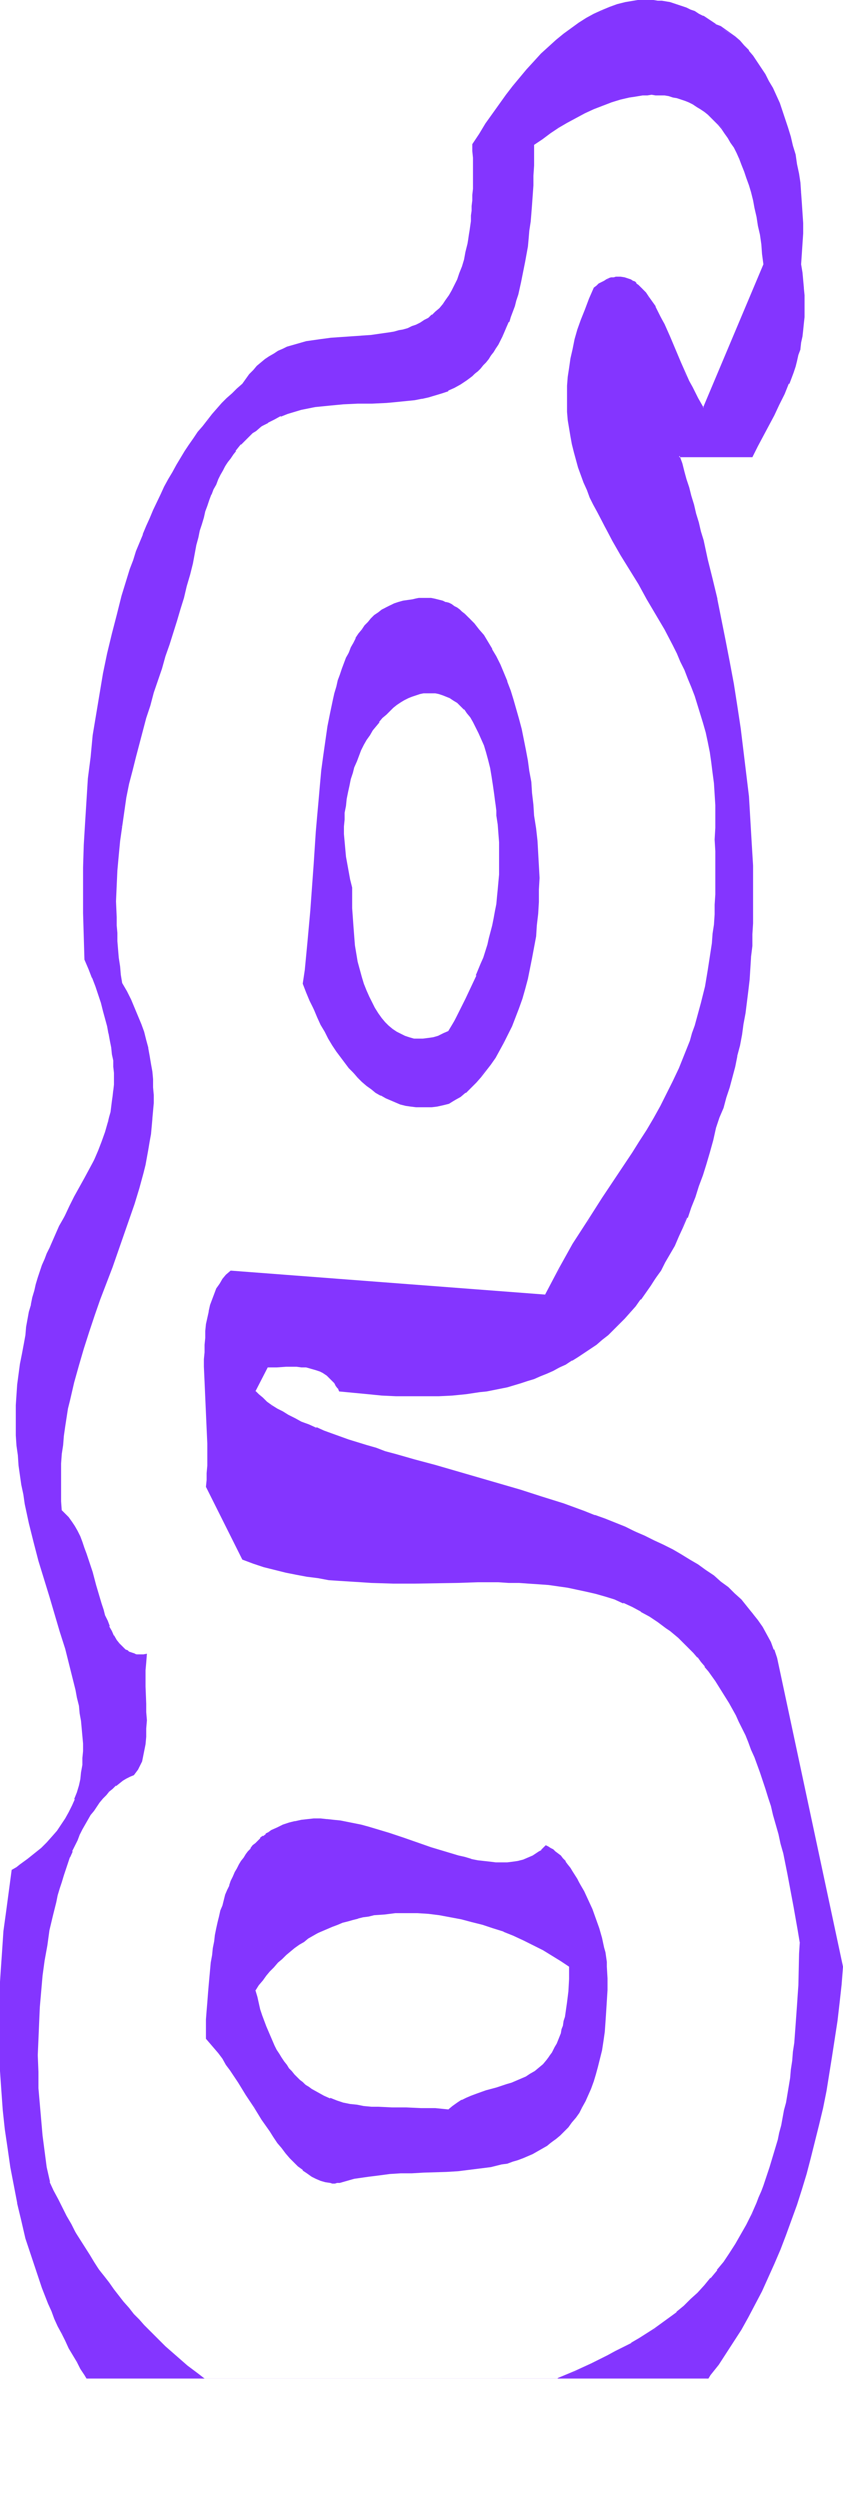 <svg xmlns="http://www.w3.org/2000/svg" fill-rule="evenodd" height="588.515" preserveAspectRatio="none" stroke-linecap="round" viewBox="0 0 1228 3642" width="198.495"><style>.brush1{fill:#8435ff}.pen1{stroke:none}</style><path class="pen1 brush1" d="m724 1188 2 13 1 13 1 12v48l-1 11-1 11-1 11-1 10-2 11-2 10-2 10-5 19-2 10-6 18-4 9-7 18-7 17-8 16-8 16-9 16-8 15-8 4-8 4-7 2-7 2h-21l-7-2-6-2-7-3-6-3-6-4-5-5-6-6-5-6-5-7-5-7-4-8-4-9-4-9-4-9-3-11-3-11-3-11-2-12-2-12-1-13-2-13v-14l-1-14v-30l-3-11-2-12-2-11-2-11-1-11-1-11-1-11v-11l1-10v-10l1-10 2-10 1-10 3-10 2-9 3-9 2-9 4-8 3-9 4-8 3-7 5-8 4-7 4-7 5-6 5-6 5-6 5-5 5-5 5-5 6-4 5-4 6-3 5-3 6-2 6-2 5-2 6-1h17l6 1 5 2 6 2 5 2 5 4 5 3 5 5 5 5 5 6 5 6 4 7 4 7 4 8 4 9 4 10 3 10 3 11 3 12 2 12 3 13 1 14 1 7 1 8 1 7v8zm-70 419 8-4 8-6 8-6 8-7 7-7 7-9 7-9 7-9 7-10 6-11 6-11 6-12 6-12 5-13 5-13 5-13 4-14 4-15 3-15 3-15 3-16 2-16 2-17 2-16 1-17v-53l-1-18-1-18-2-18-3-19-1-16-2-16-1-16-3-16-2-16-3-16-3-15-3-15-4-14-4-15-4-14-4-13-5-13-5-13-5-12-6-11-6-11-6-10-6-10-7-9-6-8-7-8-8-6-3-4-4-2-4-3-4-2-4-3-4-2-4-1-4-2-4-1-4-1-5-1-4-1h-18l-5 1-4 1-7 1-7 1-7 2-6 2-6 2-6 3-5 4-6 4-5 4-5 5-5 5-4 5-4 6-5 6-4 6-3 7-4 7-4 7-3 8-3 7-3 9-3 8-2 9-3 9-2 9-3 9-4 19-4 20-3 21-3 21-3 22-2 22-2 23-2 23-2 23-3 46-4 45-1 23-2 22-2 22-2 21-2 21-3 20 5 12 5 13 5 12 6 11 5 11 6 11 5 10 6 9 6 9 6 9 6 8 6 7 6 8 7 6 6 6 7 6 6 5 7 5 7 4 7 4 7 3 7 3 7 3 8 1 7 2 8 1h23l8-1 9-2 8-2z"/><path class="pen1 brush1" d="m723 1188 2 13 1 13 1 13v-1 48l-1 11-1 11-1 10-1 11-2 10-2 11-2 10-5 19-2 9-6 19-4 9-7 17h1l-8 17-8 17-8 16-8 16-9 15-7 3-8 4-7 2-7 1-8 1h-13l-7-2-6-2-6-3-6-3-6-4-6-5-5-5-5-6-5-7-5-8-4-8-4-8-4-9-4-10-3-10-3-11-3-11-2-12-2-12-1-13-1-13-1-14-1-14v-30l-3-12-2-11-2-11-2-11-1-11-1-11-1-11v-11l1-10v-10l2-10 1-10 2-10 2-9 2-10 3-9 2-8 4-9 3-8 3-8 4-8 4-7 5-7 4-7 5-6 5-6h-1l5-6 6-5 5-5 5-5 5-4 6-4 5-3 6-3 5-2 6-2 6-2 5-1h17l5 1 6 2 5 2 5 2 6 4 5 3 5 5 5 5v-1l4 6 5 6 4 7 4 8 4 8 4 9 4 9 3 10 3 11 3 12 2 12 2 13 2 14 1 8 1 7 1 8v7h2v-8l-1-7-1-8v-7l-2-14-3-13-2-12v-1l-3-11-3-11-3-10-4-10-4-9-4-8-4-8-4-7-5-6-5-6-5-5-5-4-5-4-5-3h-1l-5-3-5-2-6-2-6-1h-17l-6 1-6 2-5 2h-1l-5 2-6 3-5 3-6 4-5 4h-1l-5 5-5 5-5 5-5 6-5 6-5 7-4 7-4 7-4 7-4 8-4 8-3 8-4 9-2 9-3 9-2 9-3 10-1 10-2 9-1 11v10l-1 10v11l1 11 1 11 1 11 2 11 2 11 2 12 3 11v30l1 14v14l2 13 1 13 2 12 2 12 3 12 3 11 3 10 4 10 4 9 4 8 4 8v1l5 7 5 7 5 6 6 6 6 4v1l6 4 6 3 6 3 7 2 7 2h21l7-2 8-2v-1l7-3 8-4 9-15 9-16 8-16 8-17 7-17h1l6-17v-1l4-9 6-18 2-9 5-20 2-10 2-10 2-11 1-10 2-11v-11l1-11v-48l-1-12-1-13-2-13h-2z"/><path class="pen1 brush1" d="m654 1608 8-5 9-5 7-6h1l7-7 8-8 7-8 7-9 7-9 7-10 6-11 6-11 6-12 6-12 5-13 5-13 5-14 4-14 4-15 3-15 3-15 3-16 3-16 1-16 2-17 1-17v-18l1-17-1-18-1-18-1-18-2-18-3-19-1-16-2-17-1-16-3-16-2-15-3-16-3-15-3-15-4-15-4-14-4-14-4-13-5-13v-1l-5-12-5-12-6-12-6-10v-1l-6-10-6-10-7-8-7-9-7-7-7-7-4-3-3-3-4-3-4-2-4-3-4-2-4-1h-1l-4-2-4-1-4-1-4-1-5-1h-18l-5 1-4 1-7 1-7 1-7 2-6 2-6 3-6 3-6 3-5 4-6 4-5 5-4 5-5 5-4 6-5 6-4 6v1l-3 6-4 7-3 8-4 7-3 8-3 8-3 9-3 8-2 9-3 10-2 9-4 19-4 20-3 21-3 21-3 22-2 22-2 23-2 22-2 23-3 46-5 69-2 22-2 22-2 21-2 21-3 20 5 13 5 12 6 12 5 12 5 11 6 10 5 10 6 10 6 9 6 8 6 8 6 8 7 7 6 7 6 6 7 6 7 5 6 5 7 4h1l7 4 7 3 7 3 7 3 8 2 7 1 8 1h23l8-1 9-2 8-2-1-2-8 2-8 2-8 1h-23l-7-1-8-2-7-2-8-2h1l-7-3-8-3-7-4h1l-7-4-7-5v1l-7-6-6-5-7-6-6-7-6-7-6-8-6-8-6-8-6-9-6-10-5-10-6-10-5-11-6-12-5-12-5-12-5-13v1l3-20 2-21 2-21 2-22 2-22 5-68 3-46 2-23 2-23 2-23 2-22 3-22 3-21 3-20 4-20 4-20 3-9 2-9 3-9 2-9 3-8 3-8 3-8 3-8 4-7 3-7 4-7v1l4-7 4-6 5-6v1l4-6 5-5 5-4 5-5v1l5-4 6-4 5-3 7-2h-1l7-2 6-2 7-1 7-1 5-1 4-1h18l4 1 4 1 5 1 4 1 4 2v-1l4 2 4 2 4 3 3 2 4 3 4 2 4 3 7 7 7 8v-1l7 9 6 9 6 9 6 11v-1l6 11 6 12 5 12 5 12 5 13 4 14 4 14 4 14 4 15 3 15v-1l3 16 3 15 2 16 2 16 2 16 2 16 1 16 3 19 2 18 1 18 1 18v53l-1 17-2 16-2 17-2 16-3 15-3 16-3 15-4 14-4 14-5 14-5 13-5 13-6 12-5 12-7 11-6 10-7 10-6 10-7 9v-1l-8 9-7 7-8 7-8 6-8 6-8 4 1 2zm0 1466-10-1-10-1h-21l-21-1h-41l-10-1-11-1-10-2-10-1-10-2-9-3-10-3-10-4-9-5-8-5-5-3-4-4-4-3-5-4-4-3-4-5-4-4-4-5-3-4-4-6-4-5-3-6-4-6-3-6-3-6-3-7-3-8-3-7-3-8-3-8-3-9-2-9-2-9-3-10 5-7 6-7 5-7 5-7 6-6 6-6 6-6 6-6 6-5 7-5 6-5 7-4 7-5 7-4 7-3 7-4 7-3 7-3 7-3 8-3 7-2 8-2 7-2 8-2 8-1 7-2 16-2 16-1h32l16 1 16 2 16 3 16 3 16 4 15 4 16 5 15 5 15 6 14 7 15 7 13 7 14 8 13 8 12 9v18l-1 9v9l-1 8-1 8-1 7-1 7-1 7-1 7-2 6-2 6-1 5-2 6-2 5-2 4-3 5-2 4-2 4-3 4-2 4-3 3-6 7-5 5-7 5-6 4-7 4-7 3-7 3-7 3-7 2-15 5-14 4-15 5-7 3-7 3-7 3-7 4-6 5-6 5zm141-384-3 3-3 2-3 3-3 2-7 4-7 3-7 3-7 2-8 1-8 1h-17l-9-1-8-1-9-1-10-2-9-3-10-2-9-3-10-3-20-6-20-7-21-7-20-7-20-6-11-3-10-3-10-2-10-2-10-2-10-1-10-1-9-1h-10l-9 1-9 1-9 2-9 2-9 3-8 4-8 4-4 3-4 2-4 3-4 3-4 4-3 3-4 4-3 4-4 4-3 5-4 5-3 5-3 5-3 5-3 6-3 6-3 6-2 7-3 7-3 7-2 7-2 8-2 8-3 8-2 9-2 9-1 9-2 9-2 10-1 10-2 11-1 11-1 11-1 11-1 12-1 13-1 12v13l-1 14v13l6 7 6 7 6 8 6 8 5 8 6 9 12 17 11 18 12 18 11 18 12 18 5 8 6 8 6 8 6 7 6 7 6 6 6 6 6 6 7 5 6 4 7 3 6 3 7 2 7 1h14l7-2 6-2 7-2 8-1 14-2 16-2 15-2 16-1h16l17-1 33-1 17-1 16-2 16-2 16-2 8-2 8-2 8-2 7-2 8-2 7-3 8-3 7-3 7-4 7-4 6-4 7-4 6-5 6-6 6-6 6-6 5-6 6-7 5-8 4-8 5-8 4-9 4-10 4-10 3-10 3-11 3-12 3-13 2-12 2-14 1-14 1-15 1-16 1-16v-17l-1-17v-7l-1-7-1-7-2-7-3-14-4-14-5-14-5-13-6-14-6-13-6-12-4-6-7-11-3-5-4-4-3-5-4-4-3-4-4-3-3-3-4-3-3-2-4-2-3-1z"/><path class="pen1 brush1" d="M653 3073h1l-10-1-10-1h-21l-21-1h-21l-20-1h-10l-11-1-10-2-10-1-10-2-9-3-10-4v1l-9-4-9-5-9-5-4-3-5-3-4-4-4-3-4-4-4-4-4-5-4-4-3-5-4-5-4-6-3-5-4-6-3-6-3-7-3-7-3-7-3-7-3-8-3-8-3-9-2-9-2-9-3-10v1l5-8 6-7 5-7 5-6 6-6 6-7 6-5 6-6 6-5 6-5 7-5 7-4 6-5 7-4 7-4 7-3 7-3 7-3 8-3 7-3 8-2 7-2 8-2h-1l8-2 8-1 8-2 15-1 16-2h32l16 1 16 2 16 3 16 3 15 4 16 4 15 5 16 5h-1l15 6 15 7 14 7 14 7 13 8 13 8 12 8v18l-1 18-1 8-1 8-1 7-1 7-1 7-2 6-1 7-2 5-1 6-2 5-2 5-2 5-3 5-2 4-2 4-3 4-2 3-3 4-5 6-6 5-6 5-7 4-6 4-7 3-7 3-7 3-7 2-15 5-15 4-14 5-8 3-7 3-6 3h-1l-6 4-7 5-6 5 1 2 6-5 7-5 7-4h-1l7-3 7-3 7-3 15-5 15-4 14-5 8-2 7-3 7-3 7-3 6-4 7-4 6-5 6-6 6-6 3-4 2-3 3-4 2-4 2-5 3-4 2-5 2-5 2-5 1-6 2-6 2-6 1-7 1-7 1-7 1-7 1-8 1-8 1-18v-19l-13-9-13-8-13-8-14-7-14-7-15-7-15-6-15-5-15-5-16-5-16-3-16-4-16-2-16-2-16-1h-32l-16 1-16 2-7 2-8 1-8 2-8 2-7 2-8 2-7 3-7 3-8 3-7 3-7 4-7 3-7 5-7 4-6 4-7 5-6 5-7 6-6 5-6 6-6 6-5 6v1l-6 6-5 7-6 7-5 8 3 10 2 10 2 9 3 8 3 8 3 8 3 8 3 7 3 7 3 6 4 7 3 6 3 6 4 5 4 5 4 5 4 5 4 4 3 4 5 4 4 4 4 3 5 4 4 3 9 5 9 5 9 3 1 1 9 3 10 3 10 2 10 2 10 1 10 1 11 1h41l21 1h21-1l11 1 10 1-1-2z"/><path class="pen1 brush1" d="m795 2688-4 4-3 3h1l-4 2-3 2-6 4-7 3-7 3-8 2-7 1-8 1h-17l-8-1-9-1-9-1-10-2h1l-10-3-9-2-10-3-10-3-20-6-20-7-20-7-21-7-20-6-10-3-11-3-10-2-10-2-10-2-10-1-9-1h-1l-9-1h-10l-9 1-9 1-9 2h-1l-8 2-9 3-8 4-9 4-4 3-4 2v1l-4 3v-1l-4 3v1l-3 3-4 4-4 3-3 4v1l-4 4-3 4-3 5-4 5-3 5-3 6-3 5-3 7-3 6-2 6v1l-3 6-3 7-2 8-2 8-3 7-2 9-2 8-2 9-2 10-1 9-2 10-1 10-2 11-1 11-1 11-1 11-1 12-1 13-1 12-1 13v28l6 7 6 7 6 7 6 8 5 9 6 8 12 18 11 18 12 18 11 18 12 17 5 8 6 9 6 7 6 8 6 7 6 6 6 6 7 5v1l6 4 7 5 6 3 7 3 7 2 7 1 3 1h4l3-1h4l7-2 7-2 7-2 7-1 14-2 16-2 15-2 16-1h16l17-1 33-1 17-1 16-2 16-2 16-2 8-2 8-2 8-1 8-3 7-2 8-3 7-3 7-3 7-4 7-4 7-4 6-5 7-5 6-5 6-6 6-6 5-7 6-7 5-7 4-8 5-9 4-9 4-9 4-11 3-10 3-11 3-12 3-12 2-13 2-14 1-14 1-15 1-16 1-16v-17l-1-17v-7l-1-7-1-7-2-7-3-14-4-14-5-14-5-14-6-13-6-13-7-12-3-6-7-11-3-5-4-5-3-4v-1l-4-4-3-4-4-3-4-3-3-3-4-2-3-2-4-2v3l3 1 3 2 4 2 3 3v-1l3 3 4 4 3 4 4 4 4 4h-1l4 5 3 5 7 11 4 6 6 12 6 13 6 13 5 14 5 14 4 14 3 14 1 7 2 6v7l1 7 1 17v17l-1 16-1 16-1 15-1 14-2 13-2 13-3 13v-1l-3 12-3 11-3 11-4 10-4 9-4 9-4 9-5 8-5 7-6 7h1l-6 7-6 6-5 5-7 6-6 5-6 4-7 4-7 4-7 4-7 3-7 3-7 3-8 2-7 2-8 2-8 2-8 2-16 2-16 2-17 2h1l-17 1-33 1-17 1h-16l-16 1-16 2-15 1-14 3-8 1-7 2-7 2-6 2h-14l-7-1-6-2-7-3-6-3-7-4-6-5-6-5-6-6-6-7-6-7-6-7-6-8-6-8-6-8-11-17-12-18-11-18-11-19-12-17-6-9-5-8-6-8-6-7-6-8-6-6v-13l1-14v-13l1-12 1-13 1-11 1-12 1-11 1-11 2-10 1-11 2-10 2-9 1-9 2-9 2-9 3-8 2-8 2-8 3-7 2-7 3-7 2-6 3-7 3-6 3-5 3-6 3-5 3-5 4-5 3-4 3-4 4-4 3-4 4-4 4-3 4-3 3-3 4-3 4-2 8-4 9-4 8-3 9-2 9-2 9-1 9-1h10l9 1 10 1 10 1 10 2 10 2 10 2 10 3 10 3 21 6 20 7 21 7 20 7 20 6 9 3 10 3 10 3 9 2 9 2 9 1 9 1 9 1h17l8-1 8-1 7-2h1l7-3 7-3 6-4 4-2 3-3 3-3 3-3-1 1v-3z"/><path class="pen1 brush1" d="M583 3465H296l-7-6-16-12-17-14-15-14-16-15-8-8-7-8-8-8-8-9-7-8-8-9-7-9-7-9-7-10-7-10-7-10-7-10-7-11-7-10-7-11-6-12-7-11-7-12-6-12-6-13-6-12-7-13-4-22-3-23-3-23-3-23-1-23-2-23v-24l-1-24 1-23v-24l2-23 2-23 2-23 3-22 4-22 3-22 5-21 5-20 2-10 3-10 3-10 3-9 3-9 3-9 3-9 4-9 3-8 4-8 3-8 4-7 4-8 4-7 4-6 5-7 4-6 5-6 4-5 5-6 4-5 5-4 5-4 5-4 6-4 5-3 5-3 6-2 2-4 3-3 2-4 2-4 1-5 2-4 1-5 1-5 1-5 1-5 1-11v-12l1-12-1-12v-12l-1-25v-24l1-11 1-12-4 1h-10l-3-1-3-1-2-1-3-1-3-2-2-2-3-1-2-3-5-4-4-6-4-6-3-7-4-7-3-7-3-8-2-9-3-8-3-9-5-19-5-18-6-19-3-8-3-9-3-8-3-9-4-7-4-7-4-7-5-6-5-6-5-4-1-14v-14l-1-14 1-14v-14l1-13 2-13 1-14 2-13 2-13 2-13 3-13 3-12 3-13 6-25 8-25 8-24 8-24 8-24 18-47 8-23 8-23 8-23 8-22 7-23 6-23 2-11 3-11 2-11 2-12 2-11 1-11 1-12 1-11 1-11v-12l-1-11v-11l-1-12-2-11-2-12-2-11-3-12-4-11-3-12-5-12-5-12-5-11-6-12-7-12-2-13-1-12-2-13-1-12-1-12v-12l-1-11-1-12v-23l1-23 1-22 1-22 3-21 2-22 4-20 3-21 4-20 5-20 5-19 5-20 5-18 5-19 6-19 5-18 12-36 5-17 6-18 11-34 5-17 5-17 4-16 5-17 4-16 3-17 2-11 3-10 2-10 3-10 2-9 3-9 3-9 3-8 3-8 3-8 4-7 3-7 3-7 4-6 4-6 3-6 4-6 4-6 4-5 4-5 4-4 4-5 4-4 4-4 5-4 4-3 9-6 9-6 9-5 10-4 9-4 10-3 10-3 10-2 11-2 10-1 10-1 21-2 21-1h21l21-1 11-1 10-1 10-1 10-1 10-2 10-2 10-3 9-3 9-3 10-5 8-5 9-5 4-4 4-3 5-3 4-4 3-4 4-4 4-5 4-4 4-5 3-6 3-5 4-6 3-5 3-7 3-6 3-7 4-7 2-7 3-8 3-8 2-8 3-9 2-9 2-9 2-10 2-10 2-10 2-11 2-11 1-12 1-12 2-12 1-12 1-13 1-14 1-14v-14l1-15v-30l12-9 12-8 12-9 13-7 13-7 13-7 13-6 13-5 13-5 13-4 13-3 6-1 7-1 6-1h7l6-1 6 1h13l6 1 6 2 6 1 6 2 6 2 6 3 6 2 5 4 6 3 5 4 5 4 6 5 5 5 5 5 5 6 4 6 5 7 4 7 5 8 4 8 4 8 3 9 4 9 3 10 4 10 3 11 3 11 3 12 2 13 2 12 3 14 2 14 1 14 2 15-88 210-5-7-4-8-4-7-4-9-4-8-5-9-8-19-8-19-8-19-4-9-4-9-4-9-5-8-4-8-5-8-5-6-4-7-5-6-6-5-2-2-3-2-3-1-3-2-2-1-3-1-3-1-6-1h-7l-3 1h-3l-4 2-3 1-4 2-3 2-4 2-4 3-4 3-6 16-6 15-6 15-5 15-4 14-3 14-3 14-2 13-2 13v13l-1 13v12l1 13v12l2 12 2 11 2 12 3 11 3 12 3 11 4 11 4 11 5 10 4 11 5 11 5 10 11 22 12 21 12 21 13 21 13 21 12 21 13 22 13 23 12 23 6 12 5 12 6 12 5 12 5 13 5 12 4 13 4 14 4 13 4 14 3 14 3 14 2 15 2 15 2 16 1 16 1 16v33l-1 17 1 17v63l-1 15v14l-1 15-2 14-1 13-2 13-2 13-2 13-2 13-2 12-3 12-3 11-3 12-3 11-3 11-4 10-3 11-4 10-4 10-8 20-9 19-9 19-9 18-10 17-10 17-11 17-10 17-22 33-22 32-21 34-11 16-11 18-10 17-10 19-10 18-10 20-459-35-6 5-5 7-5 6-4 8-3 7-3 8-3 9-2 9-2 9-1 9-2 10v10l-1 10v54l1 23 2 45 1 22v32l-1 11v10l-1 10 53 105 15 6 16 5 15 4 16 4 16 3 15 3 16 2 16 3 15 1 16 1 16 1 15 1 32 1h31l31-1h31l30-1h30l15 1h15l14 1 15 1 14 1 14 2 14 2 14 2 14 3 14 4 13 4 13 4 14 6 12 5 13 7 13 7 12 8 12 9 6 4 6 5 5 5 6 5 6 6 5 6 6 6 6 6 5 6 5 7 6 7 5 7 5 7 5 8 5 8 5 8 5 9 5 9 5 9 4 9 5 10 5 10 4 10 4 10 5 11 4 11 4 12 4 12 4 12 4 12 4 13 4 13 3 14 4 13 3 15 4 14 3 15 3 15 3 16 3 16 3 16 3 17 3 17 3 18-1 16v31l-1 15-1 14-1 15v14l-2 14-1 14-1 13-1 13-2 13-2 13-1 12-2 12-2 12-2 12-2 11-3 11-2 11-3 11-2 10-3 10-3 10-3 10-3 10-3 9-3 9-3 9-3 9-4 9-3 8-7 16-8 15-8 15-8 14-9 13-9 13-9 12-9 11-9 11-10 10-10 10-10 9-11 9-10 9-11 8-11 8-11 7-12 7-11 7-11 6-12 6-12 6-23 12-24 11-23 10H583zm548-1050-5-12-4-11-6-11-6-10-7-11-7-10-8-9-9-10-9-9-10-9-10-8-11-9-11-8-12-8-12-7-12-8-13-7-13-7-14-7-13-6-14-7-15-6-14-6-15-6-15-5-15-6-31-11-31-10-31-10-32-9-31-9-31-9-30-8-30-9-14-4-15-4-14-4-14-5-13-4-13-4-13-4-13-4-12-5-12-4-11-4-11-5-10-4-10-5-9-5-9-5-8-4-8-5-7-6-6-5-6-5-5-6 18-35h21l7-1h15l7 1h7l7 2 7 2 7 3 3 1 3 2 3 2 3 3 3 2 3 3 3 4 2 3 3 4 2 4 20 2 21 2 20 2 21 1h62l20-1 20-2 20-3 10-1 10-2 10-2 10-3 10-2 9-3 10-3 9-3 10-4 9-4 10-4 9-4 9-5 9-5 9-6 9-6 8-6 9-6 9-7 8-7 8-8 8-8 8-8 8-9 8-9 8-9 7-10 7-10 8-11 7-11 6-12 7-12 7-13 6-13 6-14 6-14 6-14 6-15 5-16 6-16 5-17 5-17 5-17 4-19 5-14 5-15 5-14 5-15 4-15 4-15 3-16 3-15 4-16 2-16 3-15 2-16 2-17 2-16 1-16 1-17 1-16 1-17 1-16v-84l-2-33-2-34-3-34-3-33-4-33-4-33-5-33-5-32-6-32-6-31-6-30-6-30-7-29-7-29-3-14-4-13-3-14-3-13-4-13-3-13-4-12-3-13-4-12-3-11-4-11-3-12h106l8-15 8-15 16-30 7-15 8-15 7-16 6-16 2-8 3-9 2-8 3-9 1-9 2-9 1-9 1-10 1-10v-31l-1-10-1-12-1-11-2-12 1-15 1-15v-45l-1-15-1-14-1-14-2-14-3-14-3-14-3-13-3-13-4-12-4-13-4-12-4-11-5-11-5-11-6-10-5-10-6-10-6-8-6-9-6-8-7-7-6-7-7-6-7-5-7-5-7-5-7-3-6-5-6-3-6-4-6-3-6-4-6-2-6-3-6-2-6-2-6-2-6-1-6-2-6-1h-6l-6-1h-17l-6 1h-6l-6 1-6 1-11 3-12 4-11 5-11 5-12 6-11 7-11 8-11 8-11 9-10 10-11 10-10 11-11 11-10 12-10 13-11 13-9 13-10 14-10 15-9 14-10 16v9l1 10v45l-1 9v16l-1 7-1 8v7l-1 7-1 7-1 6-1 7-1 6-3 12-2 11-3 11-4 9-3 10-4 8-4 8-4 7-5 7-4 6-5 5-6 6-5 4-6 4-5 4-6 4-6 3-7 2-6 3-6 2-7 2-6 1-7 1-14 3-14 1-14 1-15 1-29 2-14 2-15 2-7 1-7 2-7 2-6 2-7 2-7 3-6 3-7 4-6 3-6 5-6 4-6 6-5 5-6 7-5 6-5 8-8 6-7 7-8 8-7 7-7 8-7 8-7 9-7 8-7 9-6 9-7 9-6 10-6 10-6 10-6 10-6 11-6 11-5 11-6 11-5 11-5 12-5 12-5 12-5 12-5 13-4 12-4 13-5 13-4 13-4 14-7 27-7 28-7 28-6 29-5 30-5 30-5 31-3 31-4 31-2 32-2 32-2 33-1 33v66l1 34 1 34 6 13 5 13 5 13 4 12 4 12 3 12 3 11 3 11 3 10 1 11 2 10 2 9 1 10v9l1 9v17l-1 9-1 8v8l-2 7-1 8-2 7-2 8-2 7-2 7-5 14-5 14-7 13-6 13-7 14-7 13-8 14-7 14-8 14-7 15-7 15-7 16-4 8-3 9-4 8-3 9-3 10-3 9-2 10-3 9-2 11-3 10-2 11-2 11-1 12-2 11-3 16-3 15-2 15-2 15-1 15-1 15v44l1 15 2 14 1 14 2 15 2 14 3 14 2 14 3 14 4 14 6 27 7 27 8 27 8 26 8 26 7 25 8 25 6 24 3 12 3 12 3 12 2 11 3 12 2 11 1 11 1 11 1 11 1 11v11l-1 10v11l-1 10-2 10-2 10-3 10-3 9-4 10-5 9-5 9-6 9-6 9-7 9-8 8-9 9-9 8-10 8-11 8-6 4-6 4-4 29-4 30-4 29-2 30-2 29-2 30-1 29v29l1 29 1 28 2 29 2 28 3 28 4 27 4 27 5 27 5 26 6 26 7 25 7 25 8 24 8 24 9 23 5 11 4 11 5 11 6 10 5 11 5 10 6 10 6 10 5 10 6 10 4 5h903l3-5 12-16 11-16 11-17 11-18 10-18 10-18 10-19 9-20 9-20 9-21 8-21 8-22 8-22 7-22 7-23 6-23 6-24 6-24 5-25 5-25 5-25 4-25 4-26 4-26 3-26 3-27 2-26-96-450z"/><path class="pen1 brush1" d="M582 3465h1-106 1-180l-9-7-16-12-16-14-16-14-15-15-8-8-8-8-7-8-8-8-7-9-8-9-7-9-7-9-7-10-7-9-8-10-7-11-6-10-7-11-7-11-7-11-6-12-7-12-6-12-6-12-7-13-6-13 1 1-5-22-3-23-3-23-2-23-2-23-2-23v-24l-1-24 1-23 1-24 1-23 2-23 2-23 3-22 4-22 3-22 5-21 5-20 2-10 3-10 3-9 3-10 3-9 3-9 3-9v1l4-9h-1l4-8 4-8 3-8 4-8 4-7 4-7 4-7 5-6 4-6 4-6 5-6 5-5 4-5 5-4 5-5v1l5-4 5-4 5-3 6-3 5-2 3-4 3-4 2-4 2-4 2-4 1-5 1-5 1-5 1-5 1-5 1-11v-12l1-12-1-12v-12l-1-25v-24l1-11 1-13-5 1h-7 1-4l-3-1h1l-3-1-3-1-3-1-2-2-3-1-2-2-2-2-5-5-4-5-4-7v1l-3-7-4-7h1l-3-8-4-8-2-8-3-9-8-27-5-19-6-18-3-9-3-8-3-9-3-8-4-8-4-7-4-6-5-7-5-5-5-5v1l-1-14v-56 1l1-14 2-13 1-13 2-14 2-13 2-13 3-12 3-13 3-13 7-25 7-24 8-25 8-24 8-23 18-47 8-23 8-23 8-23 8-23 7-23 6-22 3-12 2-11 2-11 2-12 2-11 1-11 1-11v-1l1-11 1-11v-12l-1-11v-12l-1-11-2-11-2-12-2-11v-1l-3-11-3-12-4-11-5-12-5-12-5-12-6-12-7-12-2-12-1-12-2-13-1-12-1-12v-12l-1-11v-12l-1-23 1-23 1-22 2-22 2-21 3-21-3-1-2 21-3 22-1 22-1 22-1 23v23l1 12v11l1 12 1 13 1 12 2 12 1 12 2 13 7 12 6 12 5 12 5 12v-1l4 12 4 12 4 11 3 12 2 11 2 12 2 11 1 12v11l1 11-1 12v11l-1 11-1 12-1 11-2 11-2 11-2 12-3 11-2 11-7 23-6 22-8 23-8 23-8 23-9 23-17 47-8 24-8 24-8 24-8 25-6 25-3 12-3 13-3 13-2 13-2 13-2 13-2 14-1 13-1 13v14l-1 14 1 14v14l1 14 6 5 5 6h-1l5 6 4 6 4 7 4 8 3 8 3 8 3 9 3 9 6 18 5 19 8 27 3 8 2 9 3 8 3 8h1l3 7 4 7 3 6 5 5 4 5 2 2h1l2 2 2 2h1l2 2 3 1 3 1 3 1 3 1h10l4-1-1-1-1 11v1l-1 11v24l1 25v12l1 12-1 12v12l-1 11-1 5-1 5-1 5-1 5-2 4-1 5v-1l-2 4-2 4-3 4-2 3-5 2-6 3-5 3-5 4-5 4-5 4-5 5-5 5-5 5-4 6-5 5-4 6-4 7-5 7-4 7-4 7-3 8-4 8-4 8-3 8h-1l-3 9-3 9-3 8-3 10-3 9-3 10-3 9-3 10-4 21-5 21-4 22-3 21-3 23-2 23-2 23-2 23v24l-1 23v24l1 24 1 23 2 24 3 23 3 22 3 23 4 22 7 13 6 13 6 12 6 12 7 12 7 12 6 11 7 11 7 11 7 11 7 10 7 10 7 10 7 9 7 10 8 9 7 9 8 8 7 9 8 8 7 8 8 8 16 15 16 14 16 13 16 13 6 5h289-1z"/><path class="pen1 brush1" d="m178 1204 3-21 3-21 4-20 5-19 5-20 5-19 5-19 5-19 6-18 5-19 12-35 5-18 6-17 11-35 5-17 5-16 4-17 5-17 4-16 5-27 3-11 2-10 3-9 3-10 2-9 3-8 3-9 3-8v1l3-8 4-7 3-8 3-6 4-7 3-6 4-6 4-5 4-6 4-5h-1l4-5 4-5v1l9-9 4-4 4-4 5-3 8-7 10-5h-1l10-5 9-5v1l10-4 10-3 10-3 10-2 10-2 10-1 10-1 21-2 21-1h21l21-1 11-1 10-1 10-1 10-1 10-2h1l9-2 10-3 10-3 9-3v-1l9-4 9-5 9-6 4-3 4-3 4-4 4-3 4-4 4-5 4-4 4-5 3-5 4-5 3-5 4-6 3-6 3-6 3-7 3-7 3-7h1l2-7 3-8 3-8 2-8 3-9 2-9 2-9 2-10 2-10 2-10 2-11 2-11 1-11 1-12 2-13 1-12 1-13 1-14 1-14v-14l1-15v-30l12-8 12-9 12-8 12-7 13-7 13-7 13-6 13-5 13-5 13-4 13-3 7-1 6-1 6-1h7l6-1 6 1h13l6 1 6 2 6 1 6 2 6 2 5 2 6 3 6 4 5 3 6 4 5 4 5 5 5 5 5 5 5 6 4 6 5 7 4 7 5 7 4 8 4 9 3 8 4 10 3 9 4 11 3 10 3 12 2 11 3 13 2 13 3 13 2 14 1 14 2 15-88 209h1l-4-7-4-7-4-8-4-8-5-9-4-9-8-18-8-19-8-19-4-9-4-9-5-9-4-8-4-8v-1l-5-7-5-7-4-6-1-1-5-5-5-5-3-2v-1l-2-2-3-1-3-2-3-1-3-1-3-1-6-1h-7l-3 1h-4l-3 1-3 4 4-1 3-2h3l3-1h4-1 4l6 1h-1l3 1 3 1 3 1 3 1 2 2 3 2 3 2 5 5 5 6 5 6 4 7 5 8v-1l4 8 5 9 4 9 4 8 4 10 8 19 9 19 8 18 4 9 4 9 4 8 4 8 4 7 6 9 89-212-2-15-1-15-2-13-2-14-3-13-2-12-3-12-3-11-3-11-4-10-3-10-4-9-4-9-3-9-5-8-4-7-4-8-5-6-5-6-5-6-5-6-5-5-5-5-5-4-6-4-5-3-6-3-6-3-5-3-6-2h-1l-5-2-6-2h-1l-6-1-6-1h-6l-7-1h-6l-6 1h-7l-6 1-7 1-6 1-13 3-14 4-13 5-13 5-13 6-13 7-13 7-12 8-13 8-12 8-12 9v31l-1 15v14l-1 14-1 14v-1l-1 14-1 12-2 12-1 12-1 12-2 11-2 11-2 10-2 10-2 10v-1l-2 10-2 9-3 8-2 9-3 8-3 7-3 7h1l-3 8-3 6-3 7-4 6-3 6-3 6-4 5-3 5-4 5-4 5-3 4-4 4-4 4-4 4-4 3-4 3-5 4-8 5-9 5-9 5v-1l-9 4-10 3-9 3-10 2-10 2-10 1-10 1-10 1-11 1-21 1h-21l-21 1-21 2-10 1-11 1-10 2-10 2-10 3-10 3-10 3v1l-9 4-10 5-9 6-9 6-4 4-5 4-4 3-8 9-4 5-4 5-4 5-4 5-4 6-3 6-4 6-3 7-4 7-3 7-4 7-3 8-3 8-3 8-3 9-3 9-2 9-3 10-2 10-3 10-5 27-4 17-5 16-4 17-5 17-5 17-11 34-6 17-5 18-12 36-6 18-5 18-5 19-6 19-5 19-4 20-5 20-4 20-3 20-4 21 3 1z"/><path class="pen1 brush1" d="m887 405-4 2-3 2-4 2-4 2-3 3-4 3-7 16-6 16-6 15-5 14-4 14-3 15-3 13-2 14-2 13-1 13v38l1 12 2 12 2 12 2 11 3 12 3 11 3 11 4 11 4 11 5 11 4 11 5 10 6 11 11 21 11 21 12 21 26 42 12 22 13 22 13 22 12 23 6 12 5 12 6 12 5 13 5 12 5 13 4 13 4 13 4 13 4 14 3 14 3 15 2 14 2 16 2 15 1 16 1 16v33l-1 17 1 17v63l-1 15v14l-1 15-2 13-1 14-2 13-2 13-2 13-2 12-2 12-3 12-3 12-3 11-3 11-3 11-4 11-3 11-4 10-4 10-8 20-9 19-9 18-9 18-10 18-10 17-11 17-10 16-22 33-22 33-21 33-11 17-11 17-10 18-10 18-10 19-10 19h1l-459-35-7 6-5 6-4 7-5 7-3 8-3 8-3 8-2 9v1l-2 9-2 9-1 10v10l-1 10v11l-1 10v11l1 22 1 23 2 45 1 22v32l-1 11v10l-1 10 53 106 16 6 15 5 16 4 16 4 15 3 16 3 16 2 16 3 15 1 16 1 16 1 15 1 32 1h31l62-1 30-1h30l15 1h15l14 1 15 1 14 1 14 2 14 2 14 3 14 3 13 3 14 4 13 4 13 6v-1l13 6 13 7h-1l13 7 12 8 12 9 6 4 6 5 6 5 5 5 6 6 6 6 5 5 6 7v-1l5 7 6 7h-1l6 7 5 7 5 7 5 8 5 8 5 8 5 8 5 9 5 9 4 9 5 10 5 10 4 10 4 11 5 11 4 11 4 11 4 12 4 12 4 13 4 12 3 13 4 14 4 14 3 14 4 14 3 15 3 15 3 16 3 16 3 16 3 17 3 17 3 18h2v-1l-3-17-3-17-3-17-3-16-3-16-3-16-3-15-3-15-4-15-3-14-4-14-3-13-4-13-4-13-4-13-4-12-4-12-4-11-4-11-5-11-4-11-4-10-5-10-5-9-4-10-5-9-5-9-5-8-5-8-5-8-5-8-5-8-5-7-6-7-5-6-6-7-5-6-6-6-5-6-6-5-6-6-6-5-5-4-1-1-6-4-12-9-12-8-12-7h-1l-12-6-13-6v-1l-13-5-13-4-14-4-14-4-14-3-13-2-15-2-14-2-14-1-15-1-14-1h-15l-15-1h-30l-30 1-62 1h-31l-32-1-15-1-16-1-15-1-16-2-16-2-16-2-15-3-16-3-15-4-16-5-15-5-16-5h1l-53-105v1l1-10v-10l1-11v-32l-1-22-2-45-1-23v-54l1-10v-10l2-10 1-9 2-9 2-9 3-8 3-8 3-8 4-7 5-7 5-6 6-6-1 1 460 35 9-20 10-19 11-18 10-18 11-17 10-17 22-33 22-33 22-33 10-16 11-17 10-17 10-18 9-18 9-18 9-19 8-20 4-10 4-11 3-10 4-11 3-11 3-11 3-11 3-12 3-12 2-12 2-13 3-12 1-13 2-14 2-13 1-14 1-15 1-14v-78l-1-17 1-17v-33l-1-16-1-16-1-16-3-15-2-15-3-14-3-14-4-14-4-14-4-13-4-13-5-13-5-12-5-13-6-12-5-12-6-12-12-23-13-22-13-22-13-22-25-42-12-21-12-21-11-21-5-11-5-10-4-11-5-11-4-10-4-11-3-12-3-11-3-11-2-12-2-11-2-12v-12l-1-13v-12l1-13v-13l2-13 2-13 3-14 3-14 5-14 4-15 6-15 6-15 6-16v1l4-3 4-3 3-2 4-2 3-2 3-4zm278 2425-1 16-1 46-1 14-1 15-1 14-1 14-2 27-2 13-1 13-2 13-1 12-2 12-2 12-2 12-3 11-2 11-2 11-3 11-2 10-3 10-3 10-3 10-3 10-3 9-3 9-3 9-3 8-4 9-3 8-7 16-8 16-8 14-8 14-9 14-8 12-10 12h1l-10 12v-1l-9 11-10 11-10 9-10 10-11 9h1l-11 8-11 8-11 8-11 7-11 7-12 7h1l-12 6-12 6-11 6-24 12-24 11-24 10-1 1H582h235l21-10 24-10 24-12 11-6 12-6 11-6h1l11-7 11-7 11-8 11-7 11-8 11-9 10-9 11-9 10-10 9-10 10-11 9-12 9-12 9-12 9-14 8-13v-1l8-14 7-16 8-16 3-8 4-9 3-8 3-9 3-10 3-9 3-9 3-10 3-10 3-10 3-11 2-10 2-11v-1l3-11 2-11 2-12 2-12 2-12 1-12 2-13 2-12 1-14 3-27 1-14v-14l1-15 1-14 2-46v-16h-2z"/><path class="pen1 brush1" d="m1132 2415-4-12h-1l-4-11-6-11-6-11-7-10-8-10-8-10-8-10-10-9-9-9-11-8-10-9-12-8-11-8-12-7-13-8-12-7-14-7-13-6-14-7-14-6-14-7-15-6-15-6-14-5h-1l-15-6-30-11-32-10-31-10-31-9-31-9-62-18-30-8-14-4-14-4-15-4-13-5-14-4-13-4-13-4-25-9-11-4-11-5v1l-11-5-11-4-9-5-10-5-8-5-8-4-8-5-7-5-6-6-6-5-5-5v1l18-35h-1 14l14-1h15l7 1h7l7 2 7 2 6 2 4 2 3 2 3 2 3 3 2 2 3 3 3 3 2 4 3 4v-1l2 5 21 2 21 2 20 2 21 1h62l20-1 20-2 20-3 10-1 10-2 10-2 10-2 10-3 10-3 9-3 10-3 9-4 10-4 9-4 9-5 9-4 9-6h1l8-5 9-6 9-6 9-6 8-7 9-7 8-8 8-8 8-8 8-9 8-9 7-10h1l7-10 7-10 7-11 8-11 6-12 7-12 7-12 6-14 6-13 6-14h1l5-15 6-15 5-16 6-16 5-16 5-17 5-18 4-18 5-15 6-14 4-15 5-15 4-15 4-15 3-15v-1l4-15 3-16 2-15 3-16 2-16 2-16 2-17 1-16 1-16v-1l2-16v-17l1-16v-84l-2-33-2-34-2-34-4-33-4-33-4-33-5-33-5-32-6-32-6-31-6-30-6-30v-1l-7-29-7-28-3-14-3-14-4-13-3-13-4-13-3-13-4-13-3-12-4-12-3-11-3-12-4-11-1 2h107l8-16 8-15 16-30 7-15 8-16 6-15h1l6-16 3-9 2-8 2-9 3-8v-1l1-9 2-9 1-9 1-10 1-9v-32l-1-10v-1l-1-11-1-11-2-12 1-15 1-15 1-15v-15l-1-15-1-15-1-14h-2l1 14 1 15v45l-1 15-1 15 2 12 1 11 1 12 1 10v31l-1 10-1 10-1 9-2 9-2 9-2 9-2 8-3 9-2 8-7 16h1l-7 16-8 15-7 15-16 30-8 15-8 15 1-1H988l3 13 4 11 3 12 4 12 3 12 4 13 3 12 3 13 4 13 3 14 4 14 3 13 7 29 7 29 6 30 6 30 6 32 6 31 5 33 5 32 4 33 4 33 3 33 3 34 2 34 2 33v84l-1 16-1 17-1 16-1 17-1 16-2 16-2 16-2 16-3 16-3 16-3 16-3 15-4 15-3 16-4 15-5 14-5 15-5 15-5 14-5 18-4 18-5 17-5 17-6 16-5 15-6 15-6 15h1l-6 14-7 13-6 14-7 12-6 12-7 12-7 11-7 11-8 10-7 10-8 10-7 9-8 8-8 9-9 8-8 7-8 7-9 7-8 6-9 6-9 6-9 6h1l-10 5-9 5-9 4-9 4-10 4h1l-10 4-9 3-10 3-10 3-9 2-10 3-10 2-10 2-10 1-20 3-20 2-20 1h-62l-21-1h1l-21-2-21-2-20-2 1 1-2-4v-1l-3-3-2-4h-1l-2-3-3-3-3-3-3-2-3-3-3-2-4-1-6-3-7-2-7-2h-8l-7-1h-15l-14 1h-14l-19 36 6 7 5 5 7 5 7 5 7 5 9 5 9 5 9 5 10 5 10 4 11 4v1l11 4 12 4 24 9 13 4 13 4 14 4 14 5 14 4 14 4 15 4 30 9 61 17 31 9 32 9 31 10 31 10 31 11 15 6 15 5 14 6 15 6 14 6 14 7 14 6 13 7 14 7 12 7 13 8 12 7 11 8 11 8 11 9v-1l10 9 10 9 9 9 9 10v-1l8 10 7 10 7 10 6 11 6 11 5 11h-1l5 11h2z"/><path class="pen1 brush1" d="m1167 281-1-15-2-13-3-14-2-14-4-13-3-13-4-13-4-12-4-12-4-12-5-11-5-11-6-10-5-10-6-9-6-9-6-9-6-7v-1l-7-7-6-7-7-6-7-5-7-5-7-5-8-3h1l-6-4-6-4-6-4h-1l-6-3-6-4-6-2-6-3-6-2-6-2-6-2-6-2-6-1-6-1h-6l-6-1h-23l-6 1-6 1-6 1-12 3-11 4-12 5-11 5-11 6-11 7-11 8-11 8-11 9-11 10-11 10-10 11-11 12-10 12-10 12-10 13-10 14-10 14-10 14-9 15-10 15v10l1 10v45l-1 9v8l-1 8v-1 8l-1 7v8l-1 7-1 7-1 6-1 7-1 6-3 12-2 11-3 10-4 10-3 9-4 8-4 8-4 7-5 7-4 6-5 6-6 5-5 5v-1l-5 5-6 3-6 4-6 3-6 2-6 3-7 2-6 1-7 2-6 1-14 2-14 2-15 1h1l-15 1-29 2-15 2-14 2-7 1-7 2-7 2-7 2-7 2-6 3-7 3-6 4-7 4-6 4-6 5-6 5-5 6-6 6-5 7-5 7-8 7-7 7-8 7-7 7-7 8-7 8-7 9-7 9-7 8-6 9-7 10-6 9-6 10-6 10-6 11-6 10-6 11-5 11-11 23-5 12-5 11-5 12v1l-5 12-5 12-4 13-5 13-4 13-4 13-4 13-7 28-7 27-7 29-6 29-5 30-5 30-5 30-3 32-4 31-2 32-2 32-2 33-1 33v66l1 34 1 34 6 14 5 13v-1l5 13 4 12 4 12 3 12 3 11 3 11 2 11v-1l2 11 2 10 1 10 2 9v9l1 9v17l-1 9v-1l-1 9-1 7-1 8-1 8-2 7-2 8 4-7 2-8 1-7 2-8v-8l1-8 1-9v-17l-1-9v-9l-1-10-2-10-1-10-2-10-3-11-3-10-3-12-3-11-4-12-4-12-5-13-5-13-6-14v1l-1-34-1-34v-66l1-33 2-33 2-32 3-32 3-31 3-31 5-31 5-30 5-30 6-29v1l7-29 7-28 7-27 4-13 4-14 5-13 4-12 4-13 5-13 5-12 5-12 5-12 5-11 11-23 5-11 6-11 6-10 6-10 6-10 6-10 6-10 7-9 6-10 7-8 6-9 7-8 7-8 8-8 7-8 7-7 8-7 8-6 5-8 5-7 5-6 6-5 6-6 5-4 7-5 6-3 6-4 7-3 6-3 7-2 7-2 7-2 7-2h-1l8-1 14-2 14-2 29-2 15-1 14-1 14-1 14-3 7-1 6-1 7-2 7-2 6-3 6-2 6-3 6-4 6-4 6-4 5-5 5-5 5-5v-1l5-6 5-6 4-8 4-8 4-8 3-9 4-10 3-10 3-12 2-12 1-6 1-6 1-7 1-7 1-7v-7l1-8 1-7v-16l1-9v-45l-1-10v-9l9-15 10-15 10-14 9-14 10-14 11-13h-1l11-12 10-12 10-11 11-11 10-10 11-10 11-9 11-8 11-8 11-7 11-6 11-6 12-4 11-4 12-3 5-1 6-1h6l6-1h17l6 1h6l6 1 6 2 6 1 6 2 6 2h-1l6 2 6 3 6 2 6 3 6 4 6 3 6 4 6 5h1l7 3 7 4 7 5 6 6 7 6 7 7 6 7 6 8 6 8 6 9 6 9 5 10 6 10 5 11 5 11 4 12 4 12 4 12 4 12 3 13 3 14v-1l3 14 3 14 1 14 2 14h2z"/><path class="pen1 brush1" d="m157 1635-2 7-2 7-5 14-5 13-6 14-7 13-7 13-15 27-7 14-7 15-8 14-7 16-7 16-4 8-3 8-4 9-3 9-3 9-3 10-2 9-3 10-2 10v1l-3 10-2 11-2 11-1 12-2 11-3 16-3 15-2 15-2 15-1 15-1 15v44l1 15 2 14 1 15 2 14 2 14 3 14 2 14 3 14 3 14 7 28 7 27 8 26 8 26 15 51 8 25 6 24 3 12 3 12 3 12 2 11 3 12 1 11 2 11 1 11 1 11 1 11v11l-1 10v10l-2 11-1 10-2 9-3 10-4 10h1l-4 9-5 10-5 9-6 9-6 9-7 8-8 9-8 8-10 8-10 8-11 8-5 4-7 4-4 30-4 30-4 29-2 30-2 29-2 30-1 29v29l1 29 1 28 2 29 2 28 3 28 4 27 4 28 5 26 5 26v1l6 25 6 26 8 24 8 24 8 24 9 23 5 11 4 11 5 11 6 11 5 10 5 11 6 10 6 10 5 10 6 9 3 5h906l3-5 12-15 11-17 11-17 11-17 10-18 10-19 10-19 9-20 9-20 9-21 8-21 8-22 8-22 7-22 7-23 6-23 6-24 6-24 6-25 5-25 4-25 4-25 4-26 4-26 3-26 3-27 2-26-96-450h-2l96 450v-1l-3 27-2 27-3 26-4 26-4 26-4 25-5 25-5 25-5 24-6 24-6 24-6 23-7 23-7 23-8 22-8 22v-1l-8 22-9 20-9 20-9 20-9 19-11 19-10 18-10 17-11 17-12 16-11 16-5 6H850h1-722l-4-6-6-10-6-9-5-10-6-10-5-11-6-10-5-11-5-11-5-11-4-11-9-23-8-23-8-24-7-25-7-25-6-26-5-26-5-27-4-27-4-27-3-28-2-28-2-29-1-28-1-29v-29l1-29 2-30 2-29 2-30 4-29 4-30 4-29v1l6-4 6-4 11-8 10-8 9-9 9-8 8-8v-1l7-8 6-9 6-9 5-10 5-9 3-9h1l3-10 3-10 2-10 2-10 1-10 1-11v-21l-1-11-1-11-1-11-1-11-2-12-2-11-3-12-3-11-2-12-4-12-6-24-8-25-15-51-8-26-8-27-7-27-6-27-4-14-2-14-3-14-3-14-2-14-2-15-1-14-2-15v1-15l-1-15v-29l1-15 1-15 2-15 2-15 3-15 3-15 2-12 1-12 2-11 2-11 3-10 2-10 3-10 2-10 3-9 3-9 3-9 4-9 3-8 3-9 8-16 7-15 7-14 8-15 7-14 15-27 7-13 6-13 7-14 5-13v-1l5-13 2-8 2-7 2-7-4 7z"/></svg>
